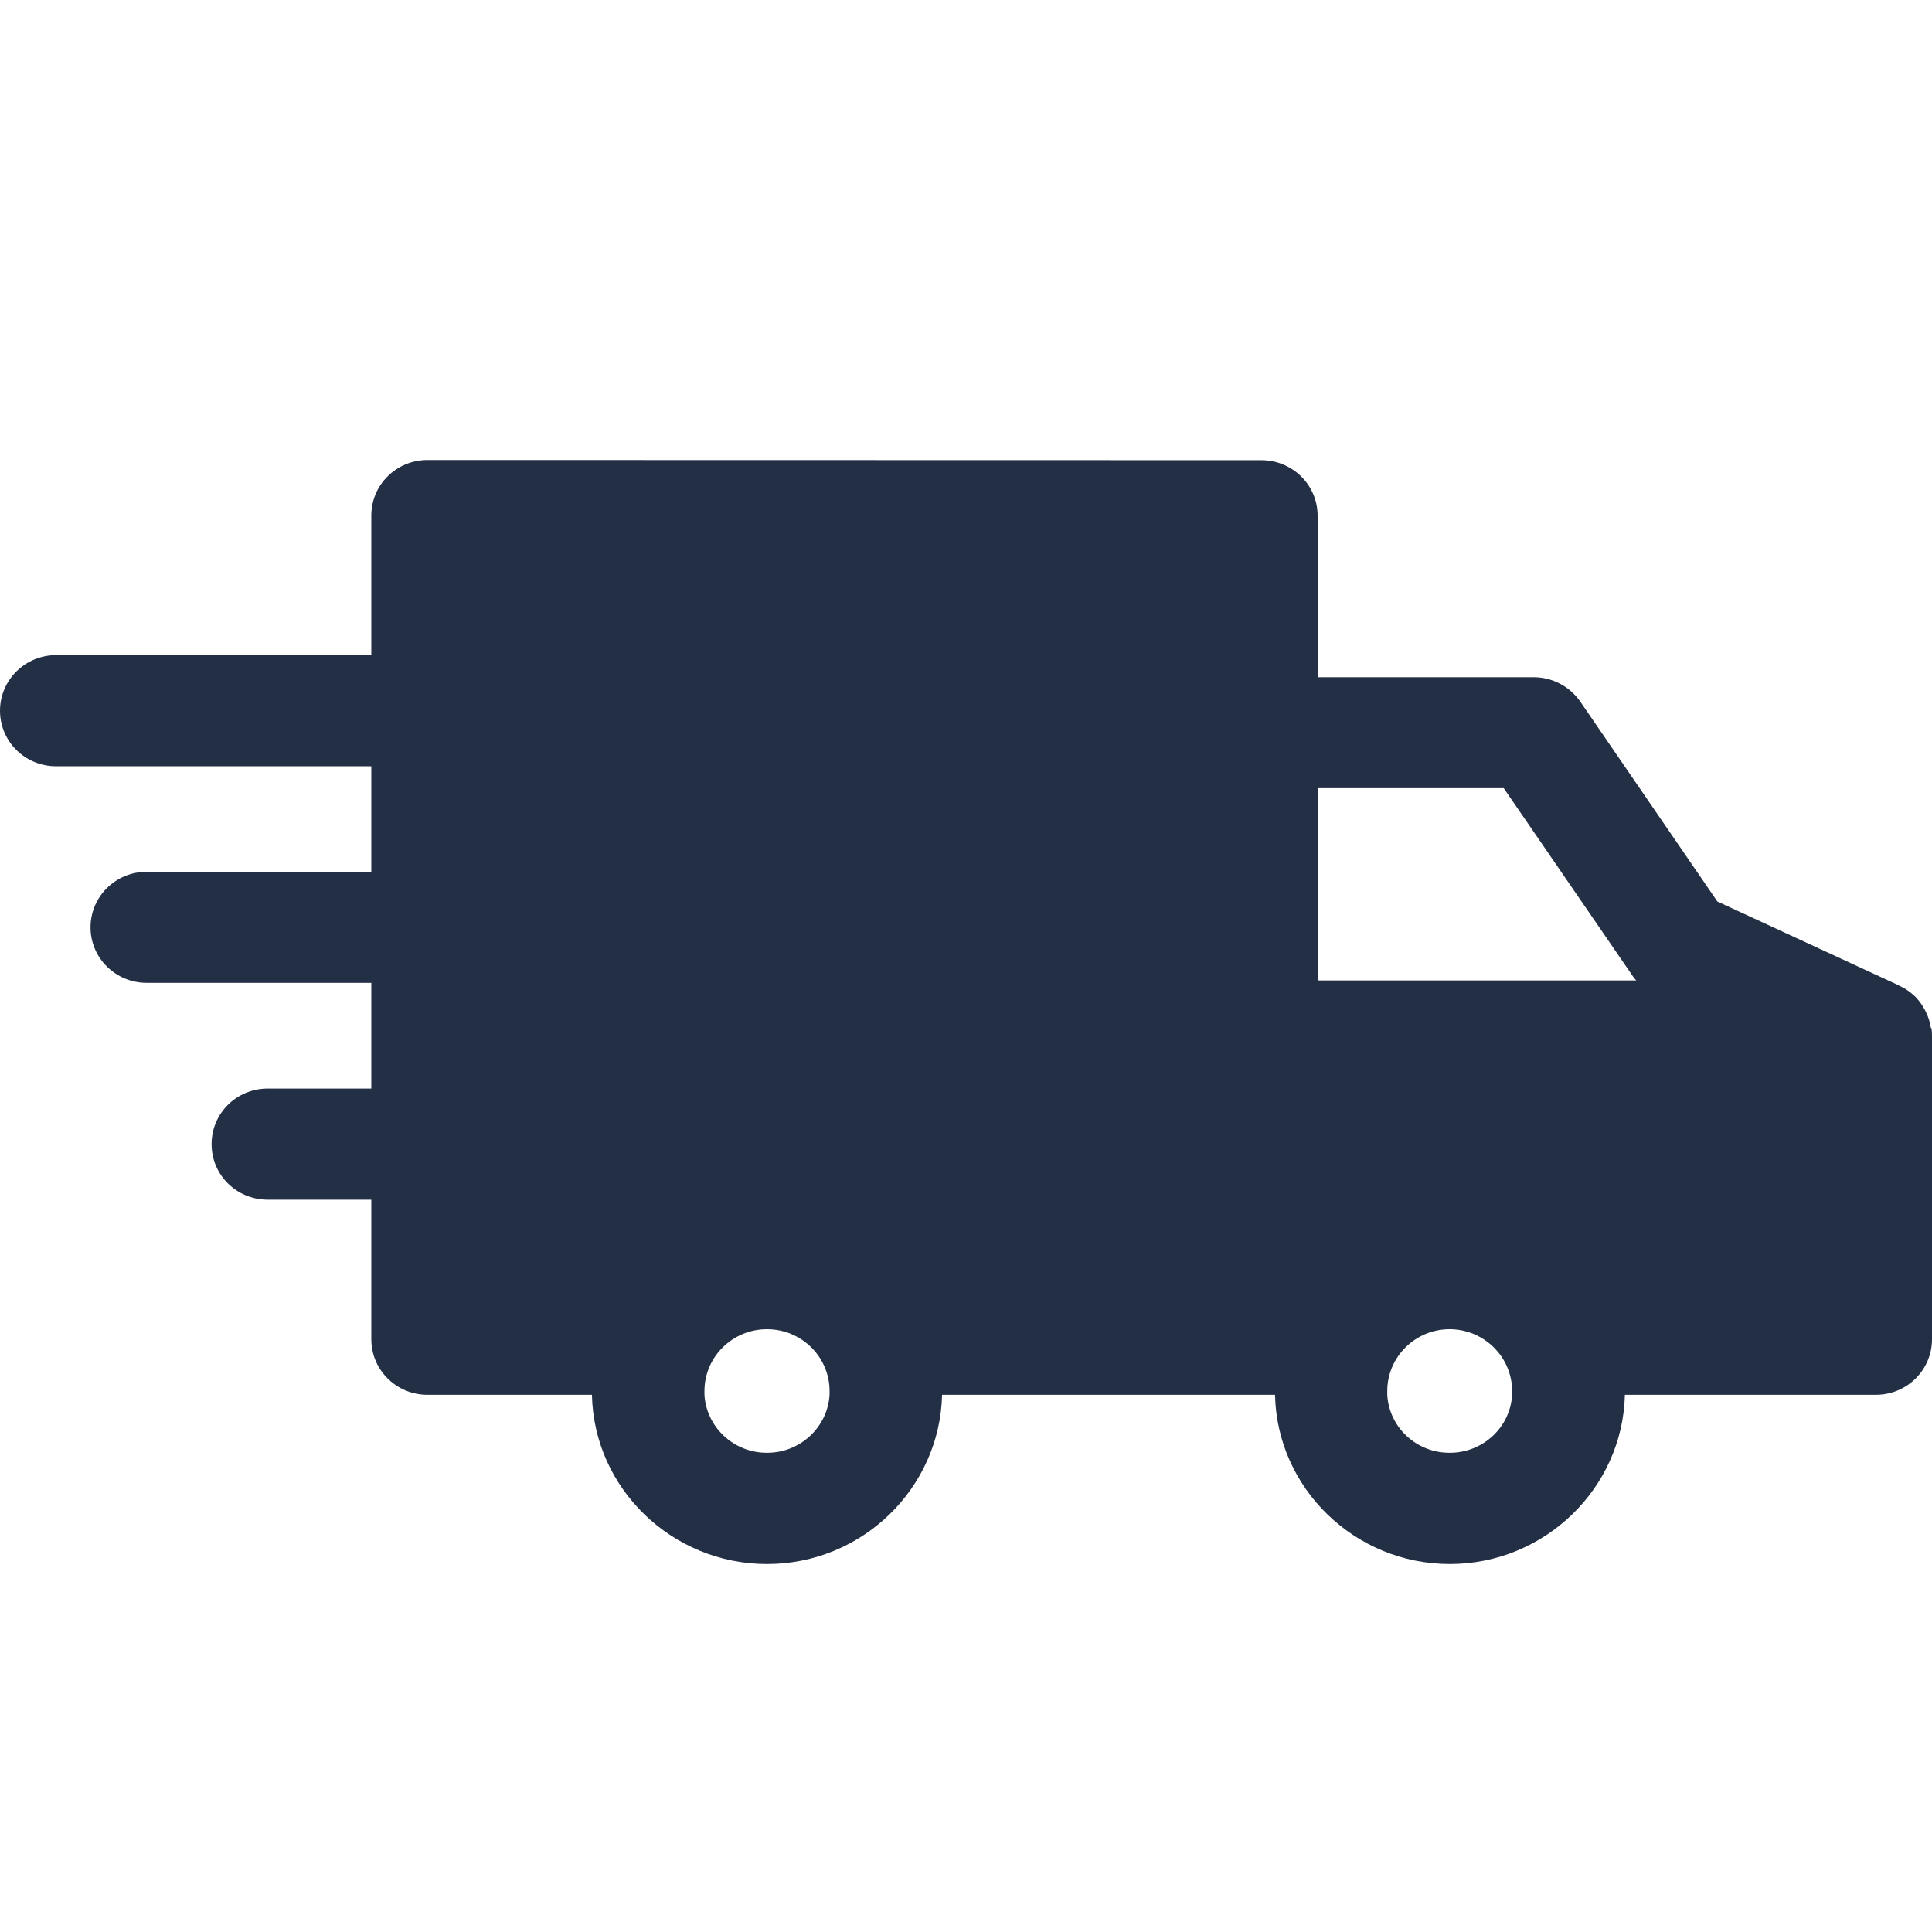 <svg width="21" height="21" viewBox="0 0 21 21" fill="none" xmlns="http://www.w3.org/2000/svg">
<path d="M20.988 11.173C20.969 11.046 20.909 10.929 20.823 10.838C20.814 10.828 20.804 10.82 20.794 10.812C20.77 10.789 20.741 10.768 20.715 10.752C20.694 10.737 20.668 10.726 20.644 10.714C20.634 10.709 20.626 10.704 20.615 10.699L18.667 9.799L17.177 7.626C17.061 7.46 16.872 7.361 16.67 7.361H14.322V5.606C14.322 5.271 14.049 5.002 13.71 5.002L4.647 5C4.309 5 4.036 5.269 4.036 5.604V7.121H0.611C0.273 7.121 0 7.391 0 7.725C0 8.06 0.273 8.329 0.611 8.329H4.036V9.476H1.595C1.257 9.476 0.984 9.745 0.984 10.08C0.984 10.414 1.257 10.683 1.595 10.683H4.036V11.832H2.911C2.572 11.832 2.3 12.1 2.3 12.436C2.3 12.773 2.572 13.04 2.911 13.04H4.036V14.557C4.036 14.892 4.309 15.161 4.647 15.161H6.434C6.455 16.178 7.303 17 8.337 17C9.372 17 10.216 16.177 10.24 15.161H13.859C13.88 16.178 14.727 17 15.759 17C16.79 17 17.638 16.177 17.662 15.161H20.389C20.727 15.161 21 14.892 21 14.557V11.259C21 11.23 21 11.202 20.992 11.171L20.988 11.173ZM16.344 8.566L17.749 10.612C17.759 10.628 17.77 10.641 17.786 10.657H14.322V8.567H16.346L16.344 8.566ZM8.334 15.791C7.974 15.791 7.678 15.512 7.657 15.161V15.12C7.657 14.749 7.962 14.448 8.337 14.448C8.712 14.448 9.017 14.749 9.017 15.12V15.161C8.996 15.512 8.699 15.791 8.34 15.791H8.334ZM15.754 15.791C15.394 15.791 15.098 15.512 15.079 15.161V15.12C15.079 14.749 15.384 14.448 15.756 14.448C16.129 14.448 16.436 14.749 16.436 15.12V15.161C16.417 15.512 16.121 15.791 15.759 15.791H15.754Z" fill="#232F45"/>
</svg>
